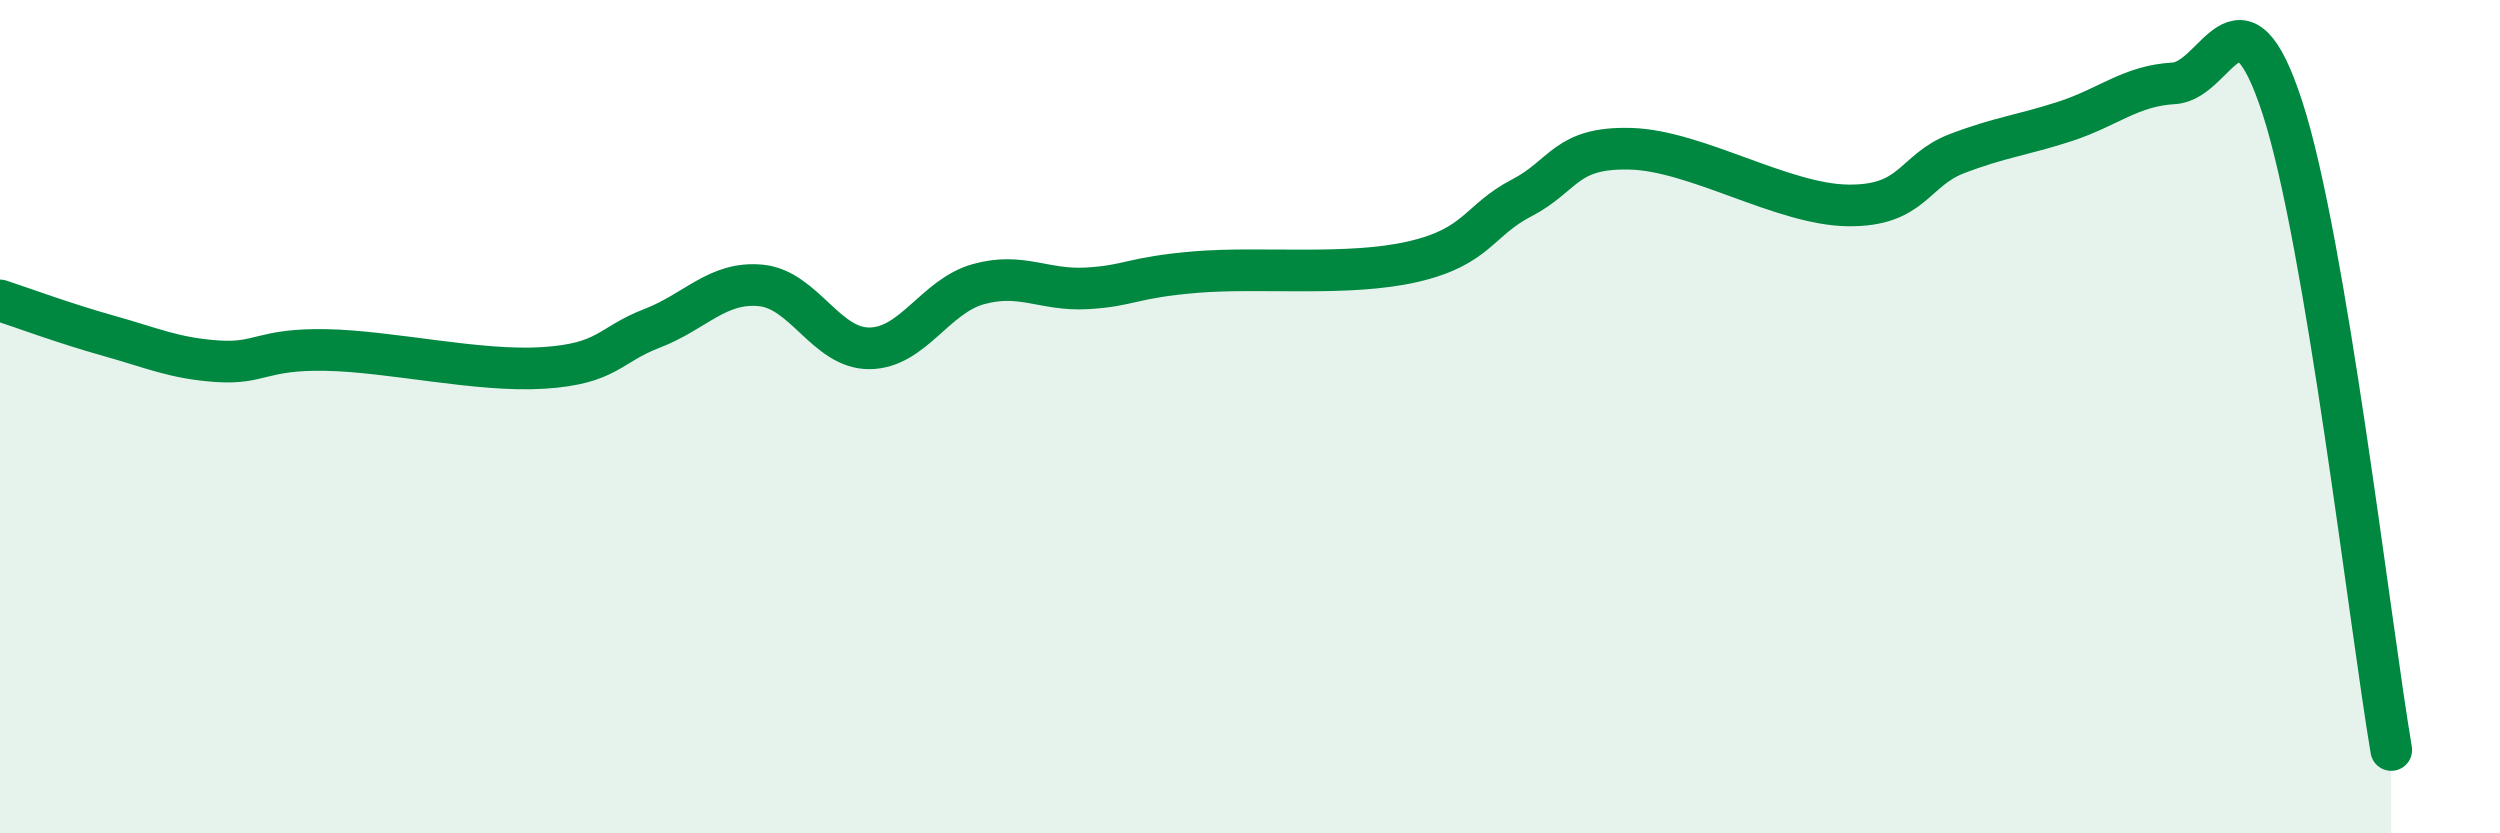 
    <svg width="60" height="20" viewBox="0 0 60 20" xmlns="http://www.w3.org/2000/svg">
      <path
        d="M 0,7.21 C 0.52,7.38 1.57,7.77 2.61,8.06 C 3.65,8.35 4.18,8.6 5.22,8.67 C 6.26,8.74 6.27,8.37 7.83,8.4 C 9.39,8.43 11.48,8.93 13.04,8.83 C 14.6,8.73 14.61,8.28 15.65,7.88 C 16.69,7.48 17.22,6.75 18.26,6.85 C 19.3,6.95 19.83,8.37 20.87,8.36 C 21.91,8.35 22.44,7.11 23.48,6.82 C 24.52,6.53 25.05,6.98 26.09,6.92 C 27.13,6.86 27.14,6.66 28.7,6.53 C 30.26,6.4 32.35,6.64 33.91,6.28 C 35.47,5.92 35.48,5.29 36.52,4.75 C 37.56,4.21 37.56,3.53 39.13,3.57 C 40.7,3.61 42.78,4.91 44.35,4.93 C 45.92,4.95 45.92,4.09 46.96,3.69 C 48,3.29 48.53,3.25 49.57,2.91 C 50.61,2.57 51.13,2.06 52.17,2 C 53.21,1.94 53.74,-0.61 54.78,2.59 C 55.82,5.79 56.87,14.92 57.39,18L57.39 20L0 20Z"
        fill="#008740"
        opacity="0.1"
        stroke-linecap="round"
        stroke-linejoin="round"
      />
      <path
        d="M 0,7.21 C 0.52,7.38 1.57,7.77 2.61,8.06 C 3.65,8.35 4.18,8.6 5.22,8.67 C 6.26,8.74 6.27,8.37 7.83,8.4 C 9.39,8.43 11.48,8.93 13.04,8.83 C 14.6,8.73 14.61,8.28 15.65,7.88 C 16.69,7.48 17.22,6.75 18.26,6.85 C 19.3,6.95 19.83,8.37 20.87,8.36 C 21.91,8.35 22.44,7.11 23.48,6.82 C 24.52,6.53 25.05,6.98 26.09,6.92 C 27.13,6.86 27.14,6.66 28.7,6.53 C 30.26,6.4 32.35,6.64 33.91,6.28 C 35.47,5.92 35.48,5.29 36.52,4.75 C 37.56,4.21 37.56,3.53 39.13,3.57 C 40.7,3.61 42.78,4.91 44.35,4.93 C 45.92,4.95 45.92,4.09 46.96,3.69 C 48,3.29 48.53,3.25 49.57,2.91 C 50.61,2.57 51.13,2.06 52.17,2 C 53.21,1.94 53.74,-0.61 54.78,2.59 C 55.82,5.79 56.87,14.92 57.39,18"
        stroke="#008740"
        stroke-width="1"
        fill="none"
        stroke-linecap="round"
        stroke-linejoin="round"
      />
    </svg>
  